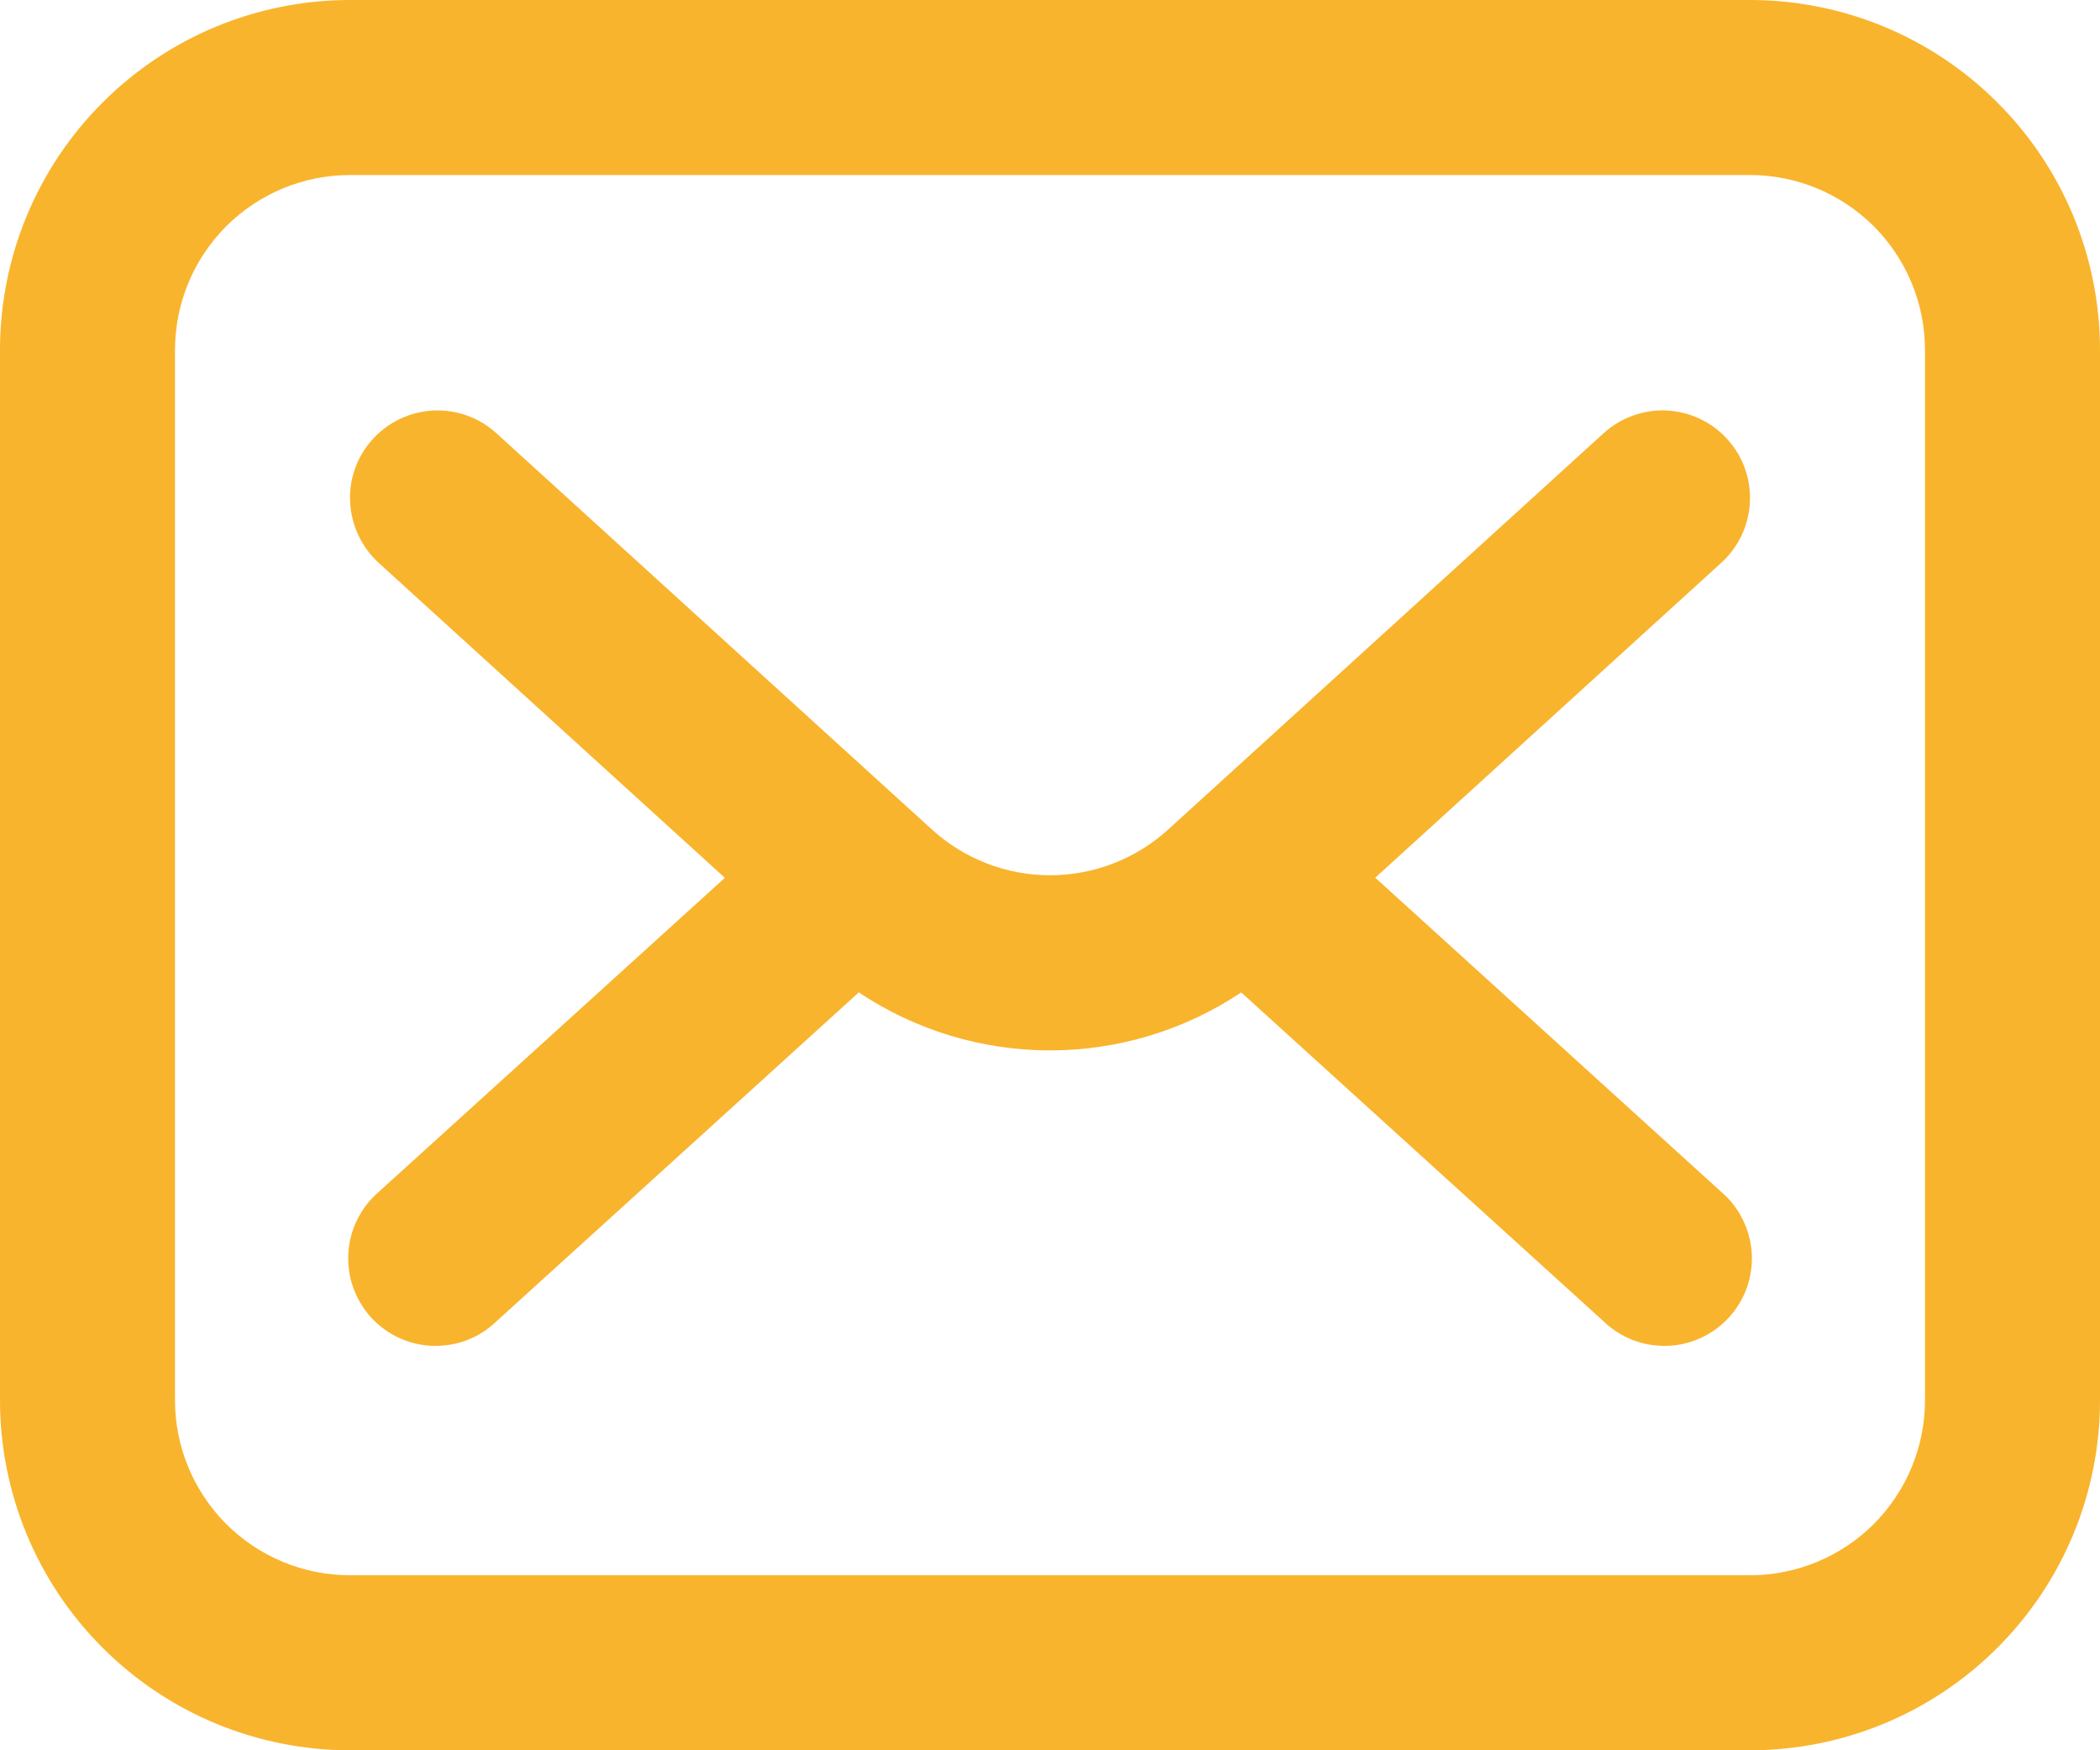 <svg width="18" height="15" viewBox="0 0 18 15" fill="none" xmlns="http://www.w3.org/2000/svg">
<path d="M15 0H3C2.204 0 1.441 0.316 0.879 0.879C0.316 1.441 0 2.204 0 3L0 12C0 12.796 0.316 13.559 0.879 14.121C1.441 14.684 2.204 15 3 15H15C15.796 15 16.559 14.684 17.121 14.121C17.684 13.559 18 12.796 18 12V3C18 2.204 17.684 1.441 17.121 0.879C16.559 0.316 15.796 0 15 0ZM16.5 12C16.5 12.398 16.342 12.779 16.061 13.061C15.779 13.342 15.398 13.5 15 13.5H3C2.602 13.5 2.221 13.342 1.939 13.061C1.658 12.779 1.5 12.398 1.5 12V3C1.5 2.602 1.658 2.221 1.939 1.939C2.221 1.658 2.602 1.5 3 1.5H15C15.398 1.5 15.779 1.658 16.061 1.939C16.342 2.221 16.5 2.602 16.5 3V12Z" fill="#F9B42D"/>
<path d="M14.805 3.763C14.739 3.69 14.659 3.631 14.57 3.589C14.481 3.547 14.384 3.523 14.286 3.518C14.187 3.513 14.089 3.528 13.996 3.562C13.904 3.595 13.818 3.646 13.745 3.713L10.013 7.109C9.736 7.361 9.375 7.501 9 7.501C8.626 7.501 8.265 7.361 7.988 7.109L4.255 3.713C4.108 3.579 3.913 3.509 3.715 3.518C3.516 3.528 3.329 3.616 3.195 3.763C3.061 3.91 2.991 4.104 3.001 4.303C3.006 4.401 3.03 4.498 3.072 4.587C3.113 4.676 3.173 4.756 3.245 4.823L6.213 7.523L3.246 10.215C3.17 10.28 3.108 10.36 3.063 10.45C3.018 10.54 2.992 10.638 2.986 10.738C2.98 10.838 2.993 10.938 3.027 11.033C3.06 11.127 3.112 11.214 3.179 11.289C3.247 11.363 3.328 11.423 3.419 11.465C3.51 11.507 3.609 11.531 3.709 11.534C3.809 11.537 3.909 11.521 4.003 11.485C4.096 11.449 4.182 11.395 4.254 11.325L7.361 8.505C7.847 8.829 8.417 9.002 9 9.002C9.584 9.002 10.154 8.829 10.639 8.505L13.746 11.325C13.819 11.395 13.904 11.449 13.998 11.485C14.091 11.521 14.191 11.537 14.291 11.534C14.392 11.531 14.49 11.507 14.581 11.465C14.672 11.423 14.754 11.363 14.821 11.289C14.889 11.214 14.941 11.127 14.974 11.033C15.007 10.938 15.021 10.838 15.015 10.738C15.008 10.638 14.982 10.54 14.937 10.45C14.893 10.36 14.83 10.28 14.754 10.215L11.788 7.522L14.755 4.822C14.902 4.688 14.99 4.501 14.999 4.303C15.009 4.104 14.939 3.91 14.805 3.763Z" fill="#F9B42D"/>
</svg>
